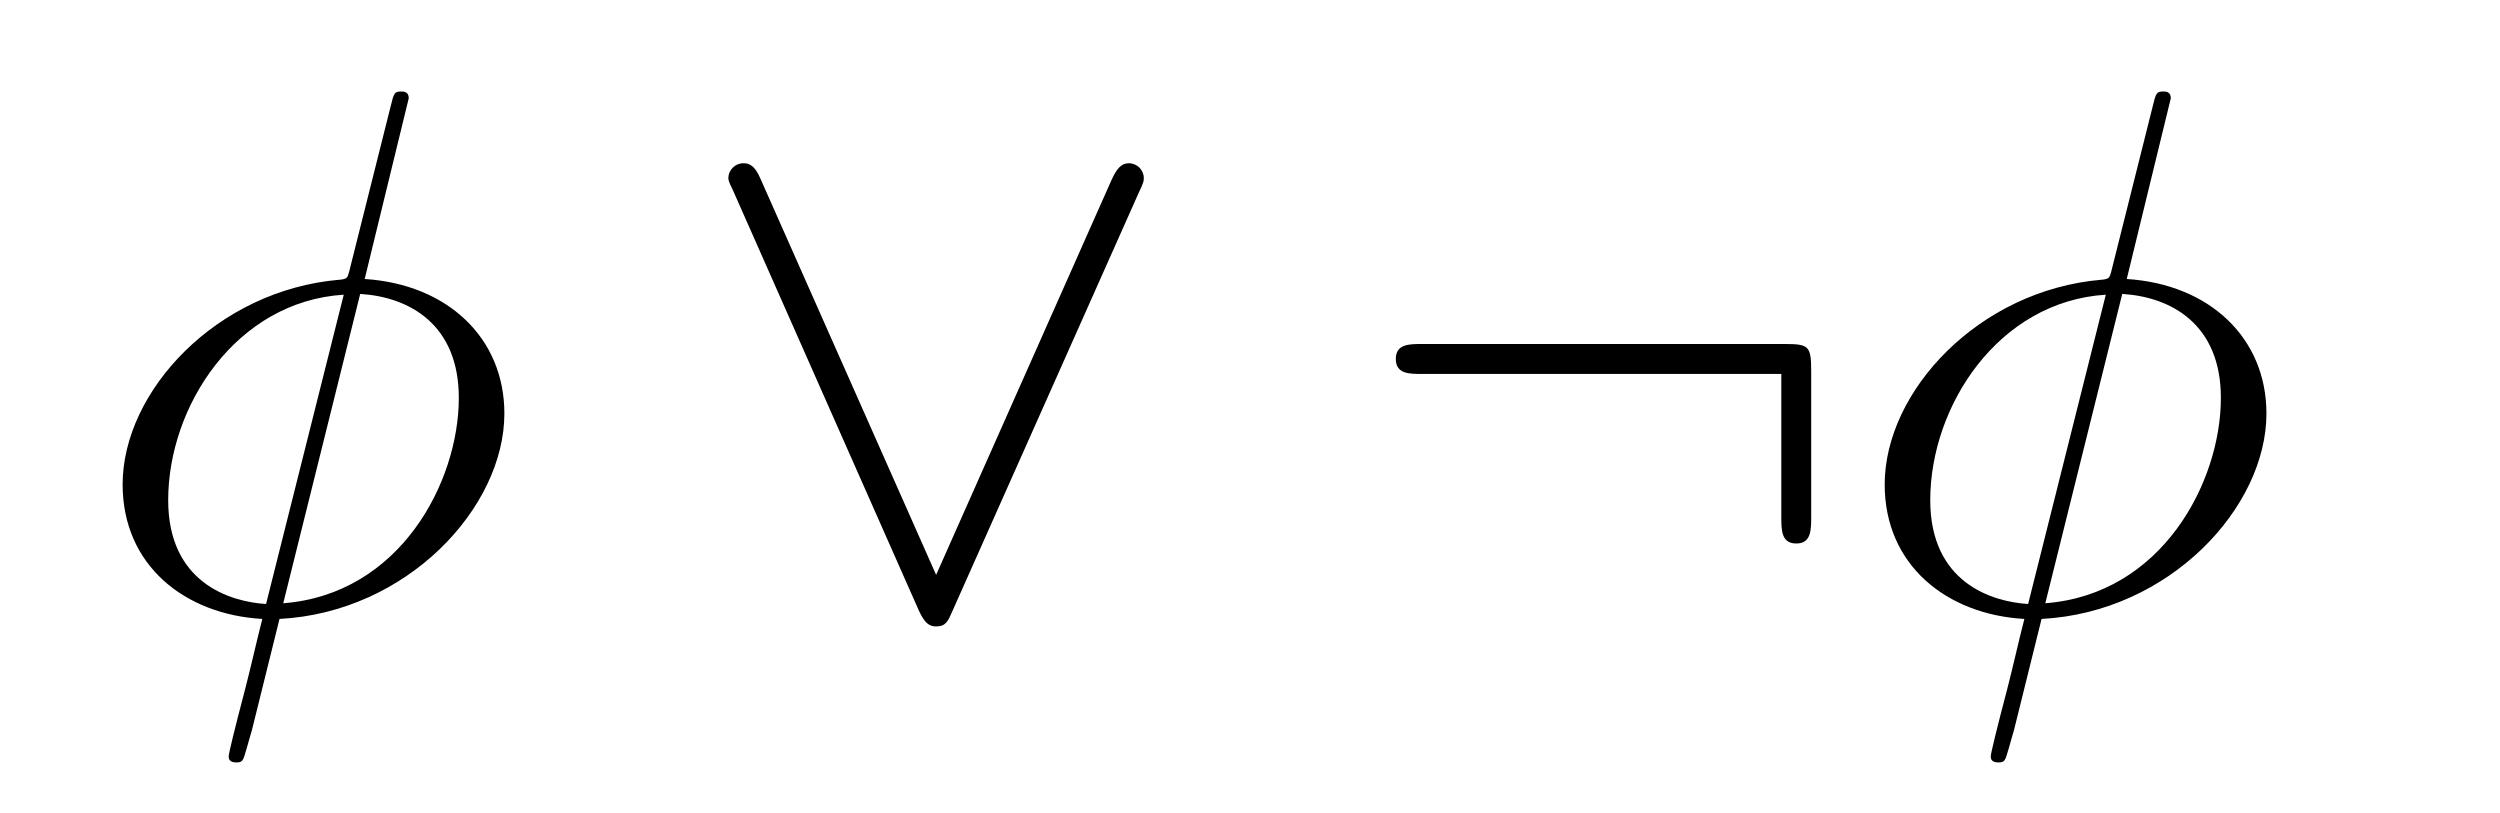<?xml version='1.0' encoding='UTF-8'?>
<!-- This file was generated by dvisvgm 2.8.1 -->
<svg version='1.1' xmlns='http://www.w3.org/2000/svg' xmlns:xlink='http://www.w3.org/1999/xlink' width='40pt' height='13pt' viewBox='0 -13 40 13'>
<g id='page1'>
<g transform='matrix(1 0 0 -1 -127 651)'>
<path d='M133.54 662.428C133.54 662.536 133.457 662.536 133.421 662.536C133.313 662.536 133.301 662.512 133.253 662.309L132.608 659.739C132.572 659.583 132.56 659.572 132.548 659.56C132.536 659.536 132.453 659.524 132.428 659.524C130.468 659.356 128.962 657.742 128.962 656.248C128.962 654.957 129.954 654.168 131.197 654.097C131.102 653.726 131.018 653.343 130.922 652.973C130.755 652.339 130.659 651.945 130.659 651.897C130.659 651.873 130.659 651.801 130.779 651.801C130.815 651.801 130.863 651.801 130.887 651.849C130.91 651.873 130.982 652.16 131.03 652.315L131.472 654.097C133.516 654.204 135.07 655.878 135.07 657.384C135.07 658.591 134.162 659.452 132.835 659.536L133.54 662.428ZM132.763 659.297C133.552 659.249 134.341 658.807 134.341 657.635C134.341 656.284 133.397 654.491 131.532 654.348L132.763 659.297ZM131.257 654.336C130.671 654.372 129.691 654.682 129.691 655.997C129.691 657.503 130.779 659.177 132.5 659.285L131.257 654.336Z'/>
<path d='M145.217 660.91C145.289 661.066 145.301 661.09 145.301 661.149C145.301 661.281 145.193 661.388 145.062 661.388C144.942 661.388 144.87 661.305 144.787 661.126L141.978 654.802L139.169 661.137C139.073 661.365 138.977 661.388 138.894 661.388C138.762 661.388 138.654 661.281 138.654 661.149C138.654 661.126 138.654 661.102 138.726 660.958L141.703 654.228C141.798 654.025 141.87 653.977 141.978 653.977C142.133 653.977 142.169 654.061 142.241 654.228L145.217 660.91Z'/>
<path d='M155.979 658.065C155.979 658.46 155.943 658.496 155.561 658.496H149.751C149.547 658.496 149.333 658.496 149.333 658.257C149.333 658.017 149.547 658.017 149.751 658.017H155.501V655.734C155.501 655.519 155.501 655.304 155.74 655.304C155.979 655.304 155.979 655.519 155.979 655.734V658.065Z'/>
<path d='M161.733 662.428C161.733 662.536 161.649 662.536 161.614 662.536C161.506 662.536 161.494 662.512 161.446 662.309L160.801 659.739C160.765 659.583 160.753 659.572 160.741 659.56C160.729 659.536 160.645 659.524 160.621 659.524C158.661 659.356 157.155 657.742 157.155 656.248C157.155 654.957 158.147 654.168 159.39 654.097C159.294 653.726 159.211 653.343 159.115 652.973C158.948 652.339 158.852 651.945 158.852 651.897C158.852 651.873 158.852 651.801 158.972 651.801C159.008 651.801 159.055 651.801 159.08 651.849C159.103 651.873 159.175 652.16 159.223 652.315L159.665 654.097C161.709 654.204 163.263 655.878 163.263 657.384C163.263 658.591 162.355 659.452 161.028 659.536L161.733 662.428ZM160.956 659.297C161.745 659.249 162.534 658.807 162.534 657.635C162.534 656.284 161.59 654.491 159.725 654.348L160.956 659.297ZM159.45 654.336C158.864 654.372 157.884 654.682 157.884 655.997C157.884 657.503 158.972 659.177 160.693 659.285L159.45 654.336Z'/>
</g>
</g>
</svg>